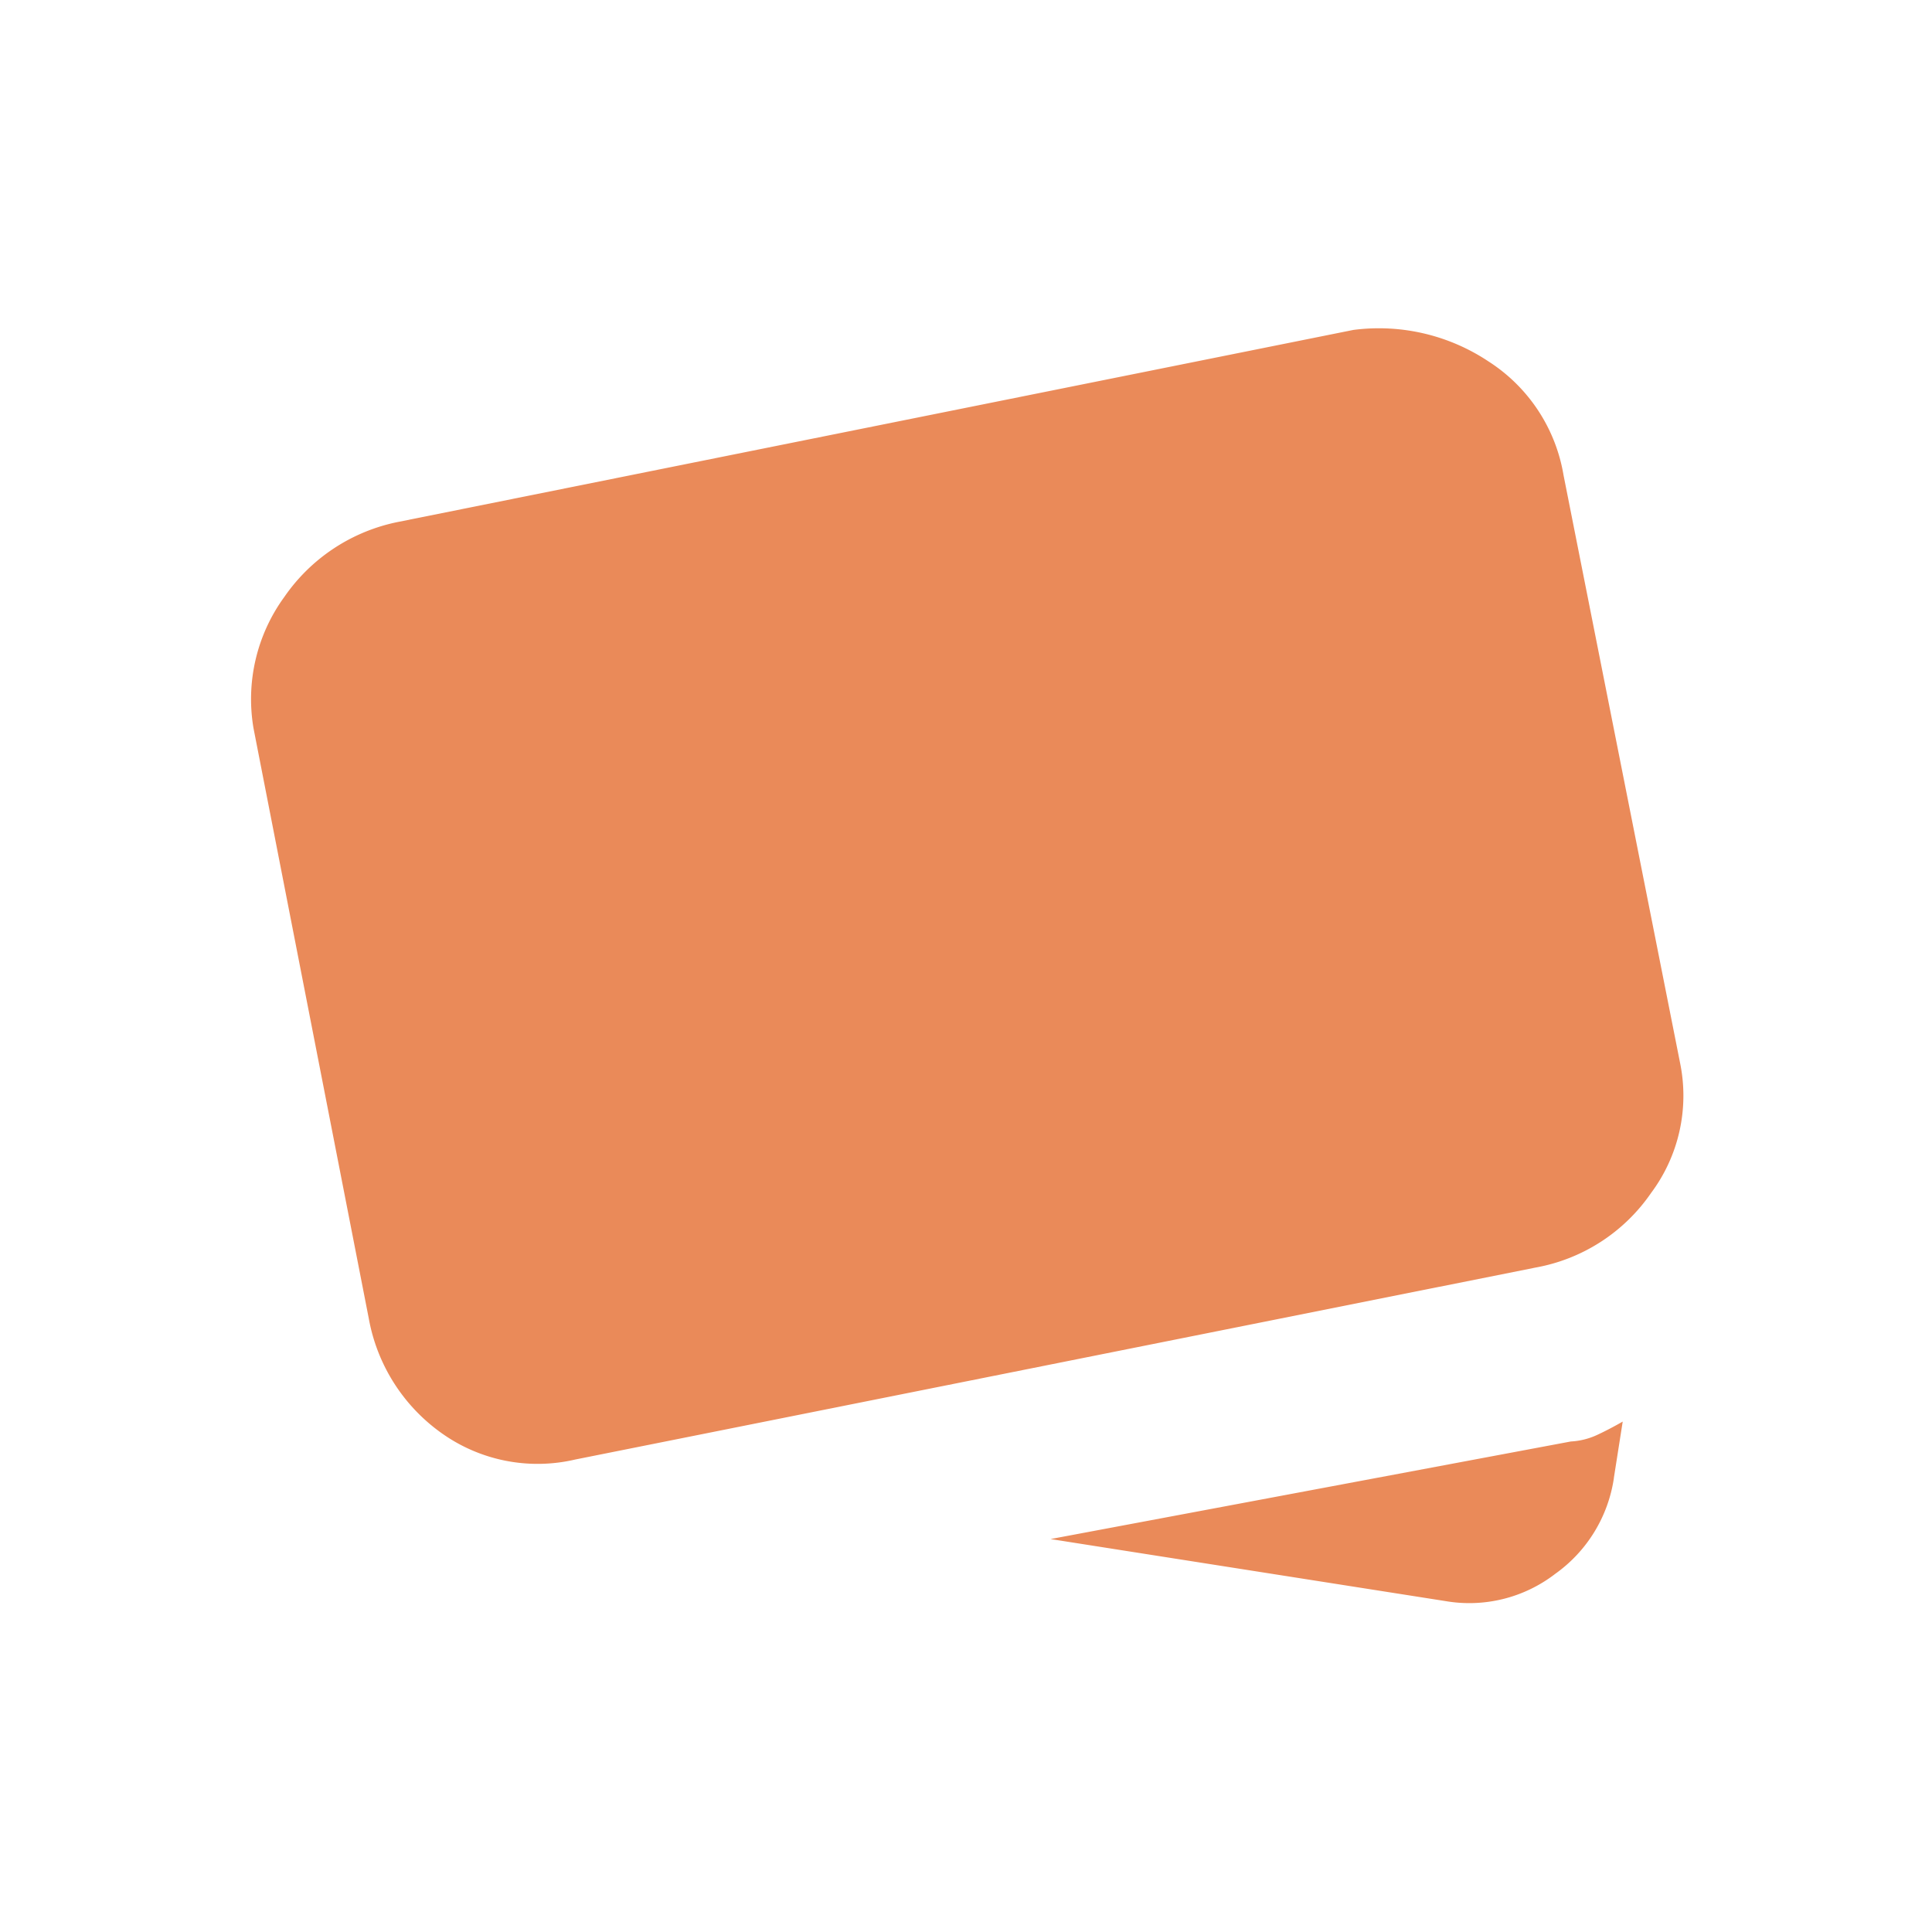<svg xmlns="http://www.w3.org/2000/svg" xmlns:xlink="http://www.w3.org/1999/xlink" width="200" height="200" viewBox="0 0 200 200">
  <defs>
    <clipPath id="clip-Seleziona_le_gift_card">
      <rect width="200" height="200"/>
    </clipPath>
  </defs>
  <g id="Seleziona_le_gift_card" data-name="Seleziona le gift card" clip-path="url(#clip-Seleziona_le_gift_card)">
    <g id="Raggruppa_9" data-name="Raggruppa 9" transform="translate(26 34)">
      <g id="Raggruppa_12" data-name="Raggruppa 12" transform="translate(0 0)">
        <path id="Tracciato_2501" data-name="Tracciato 2501" d="M141.068,119.023a14.828,14.828,0,0,1-6.07,9.9,14.573,14.573,0,0,1-11.4,2.815l-40.845-6.416,53.856-10.1a7.384,7.384,0,0,0,2.725-.678q1.259-.586,2.649-1.383l-.92,5.855m6.87-42.919a16.843,16.843,0,0,1-3.022,13.411,18.479,18.479,0,0,1-11.975,7.714L33.553,117.088a17.108,17.108,0,0,1-13.806-2.707,18.609,18.609,0,0,1-7.57-11.889L.247,41.406A17.961,17.961,0,0,1,3.43,27.8a18.8,18.8,0,0,1,11.795-7.772L114.106.153a20.478,20.478,0,0,1,14,3.273,17.394,17.394,0,0,1,7.75,11.759Z" transform="translate(0 0)" fill="#ea8a59"/>
      </g>
    </g>
  </g>
</svg>
